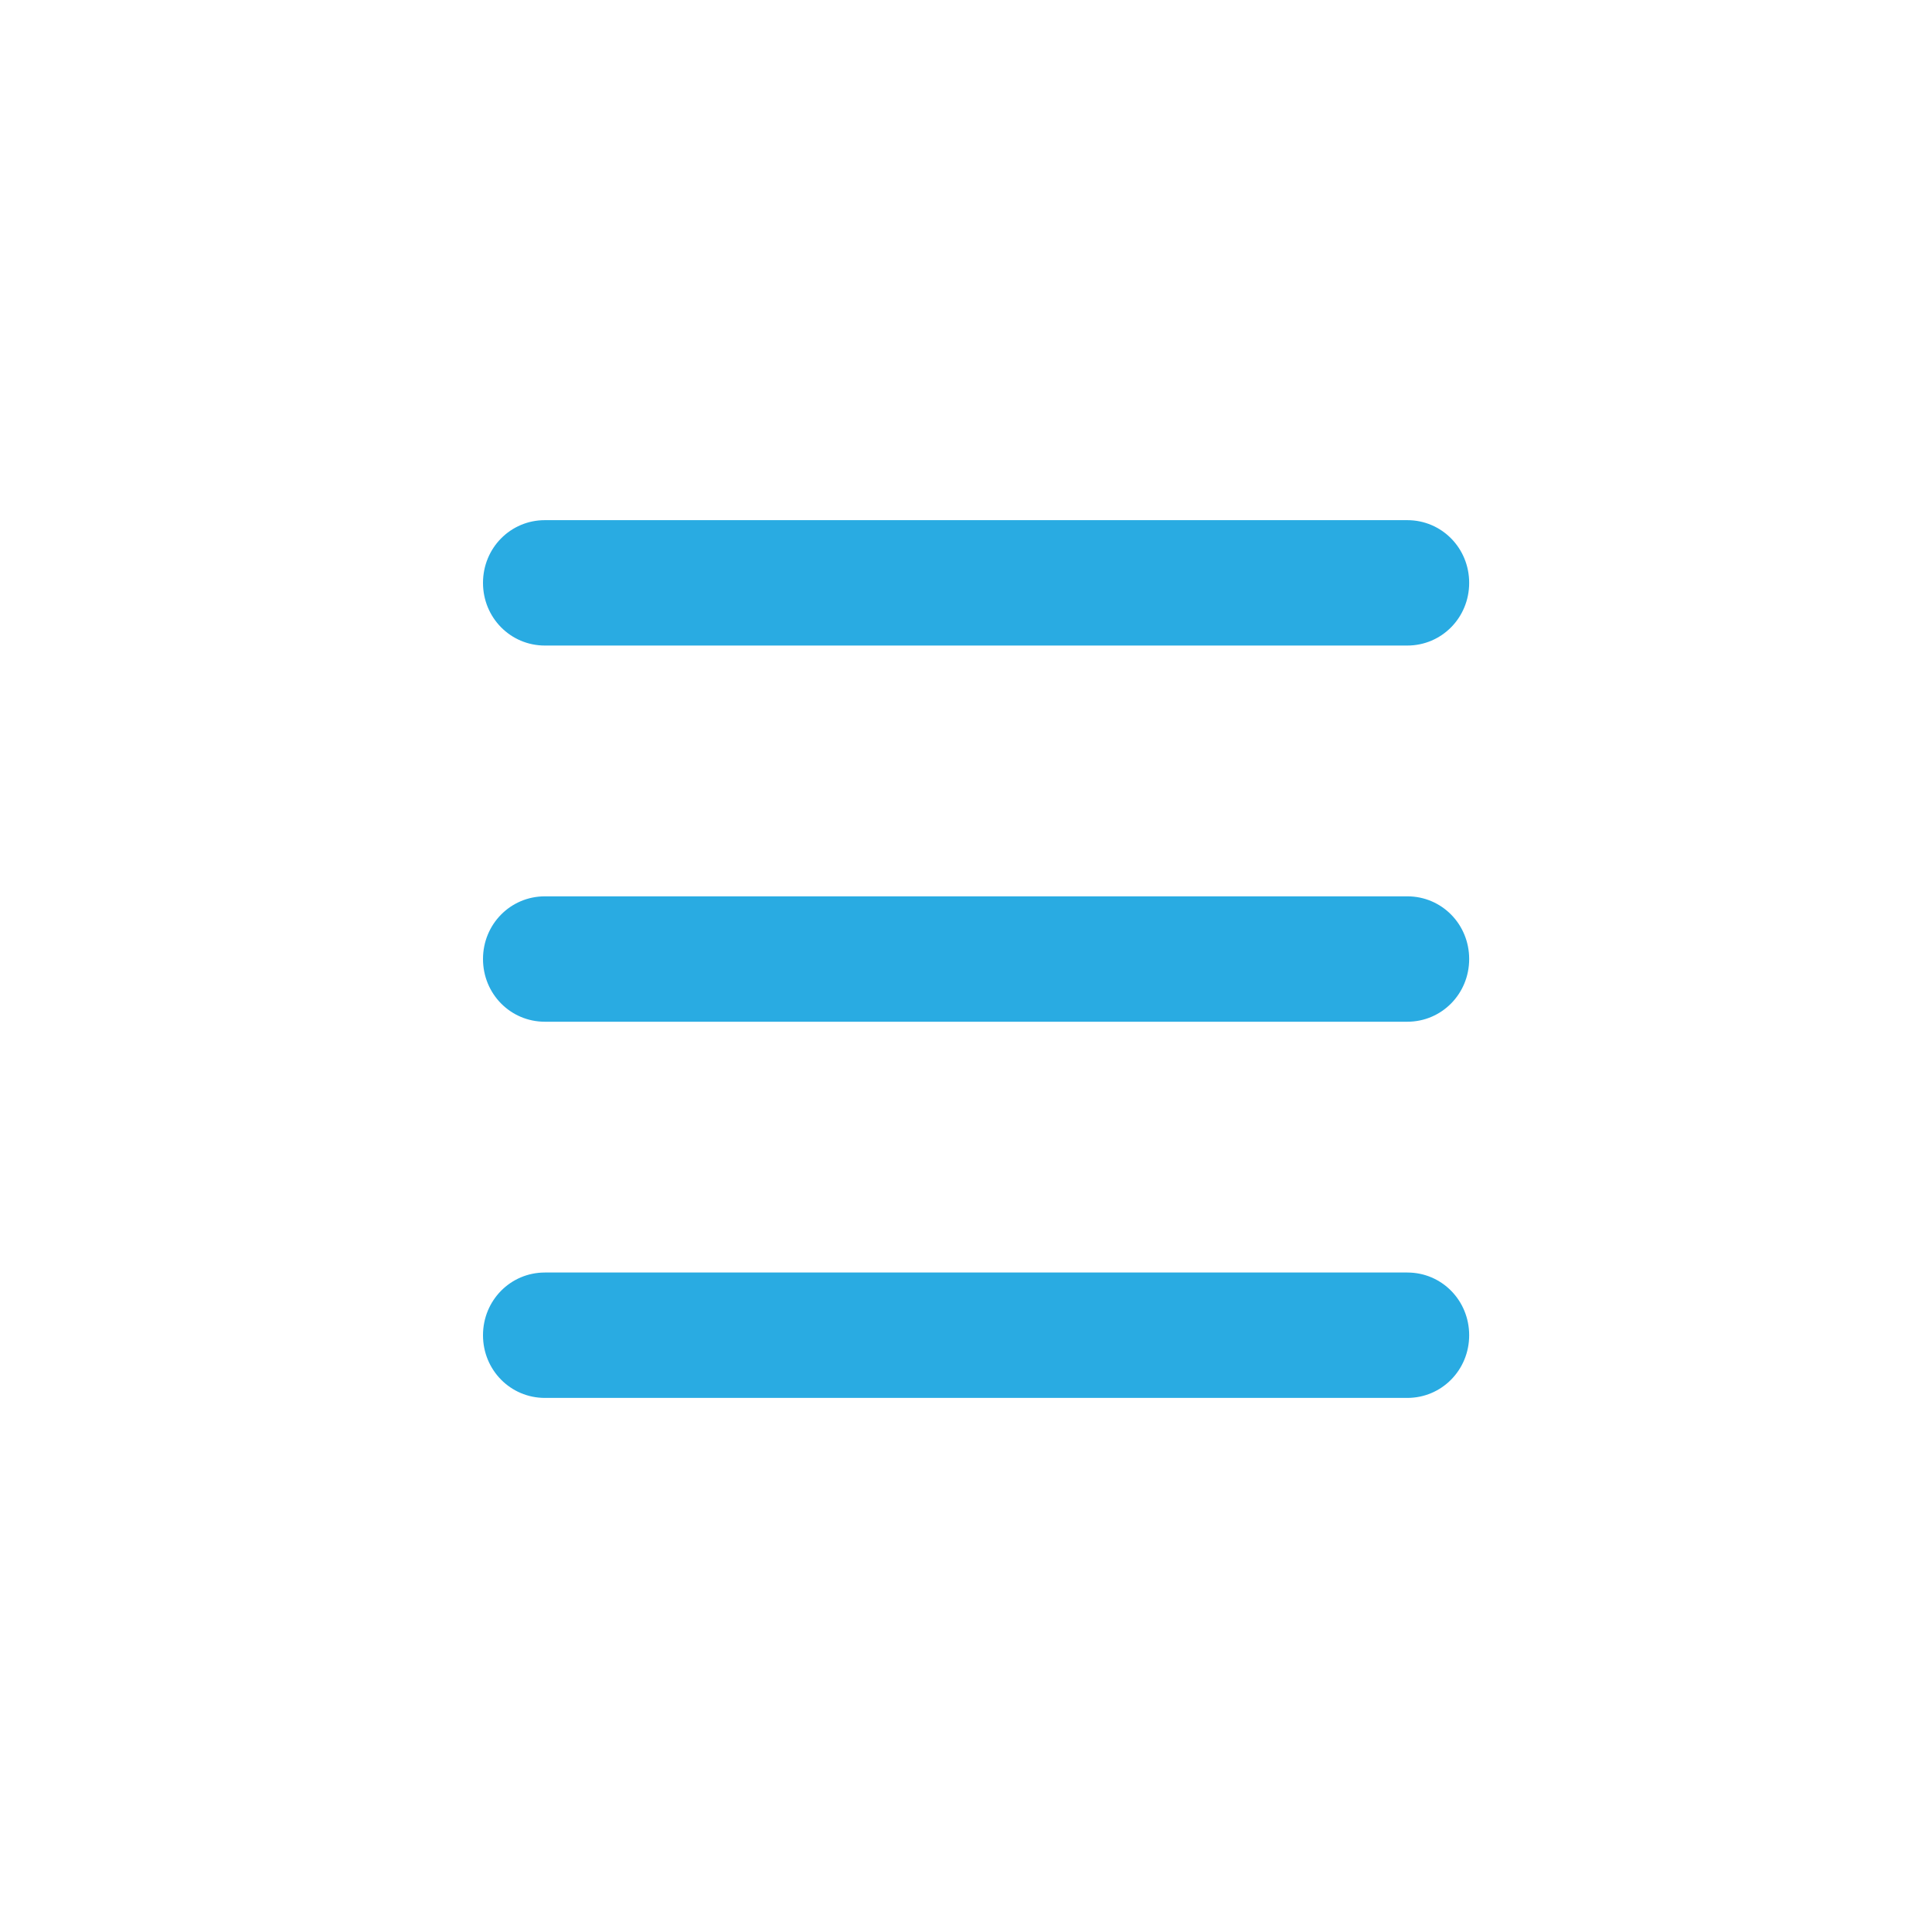 <?xml version="1.0" encoding="UTF-8" standalone="no"?>
<svg width="52px" height="52px" viewBox="0 0 52 52" version="1.1" xmlns="http://www.w3.org/2000/svg" xmlns:xlink="http://www.w3.org/1999/xlink" style="background: #FFFFFF;">
    <!-- Generator: Sketch 3.8.3 (29802) - http://www.bohemiancoding.com/sketch -->
    <title>Artboard 1</title>
    <desc>Created with Sketch.</desc>
    <defs></defs>
    <g id="Page-1" stroke="none" stroke-width="1" fill="none" fill-rule="evenodd">
        <g id="Artboard-1" fill="#29ABE2">
            <g id="menu" transform="translate(13, 14)">
                <g id="Page-1">
                    <g id="Artboard-1">
                        <g id="Page-1">
                            <path d="M1.666,3.375 L24.877,3.375 C25.803,3.375 26.543,2.625 26.543,1.688 C26.543,0.75 25.803,0 24.877,0 L1.666,0 C0.74,0 0,0.75 0,1.688 C0,2.625 0.74,3.375 1.666,3.375" id="Fill-1"></path>
                            <path d="M24.879,10.125 L1.666,10.125 C0.74,10.125 0,10.875 0,11.812 C0,12.75 0.74,13.5 1.666,13.5 L24.877,13.5 C25.803,13.5 26.543,12.75 26.543,11.812 C26.543,10.875 25.804,10.125 24.879,10.125" id="Fill-3"></path>
                            <path d="M24.879,20.25 L1.666,20.25 C0.74,20.25 0,21 0,21.938 C0,22.875 0.74,23.625 1.666,23.625 L24.877,23.625 C25.803,23.625 26.543,22.875 26.543,21.938 C26.543,21 25.804,20.25 24.879,20.25" id="Fill-5"></path>
                        </g>
                    </g>
                </g>
            </g>
        </g>
    </g>
</svg>